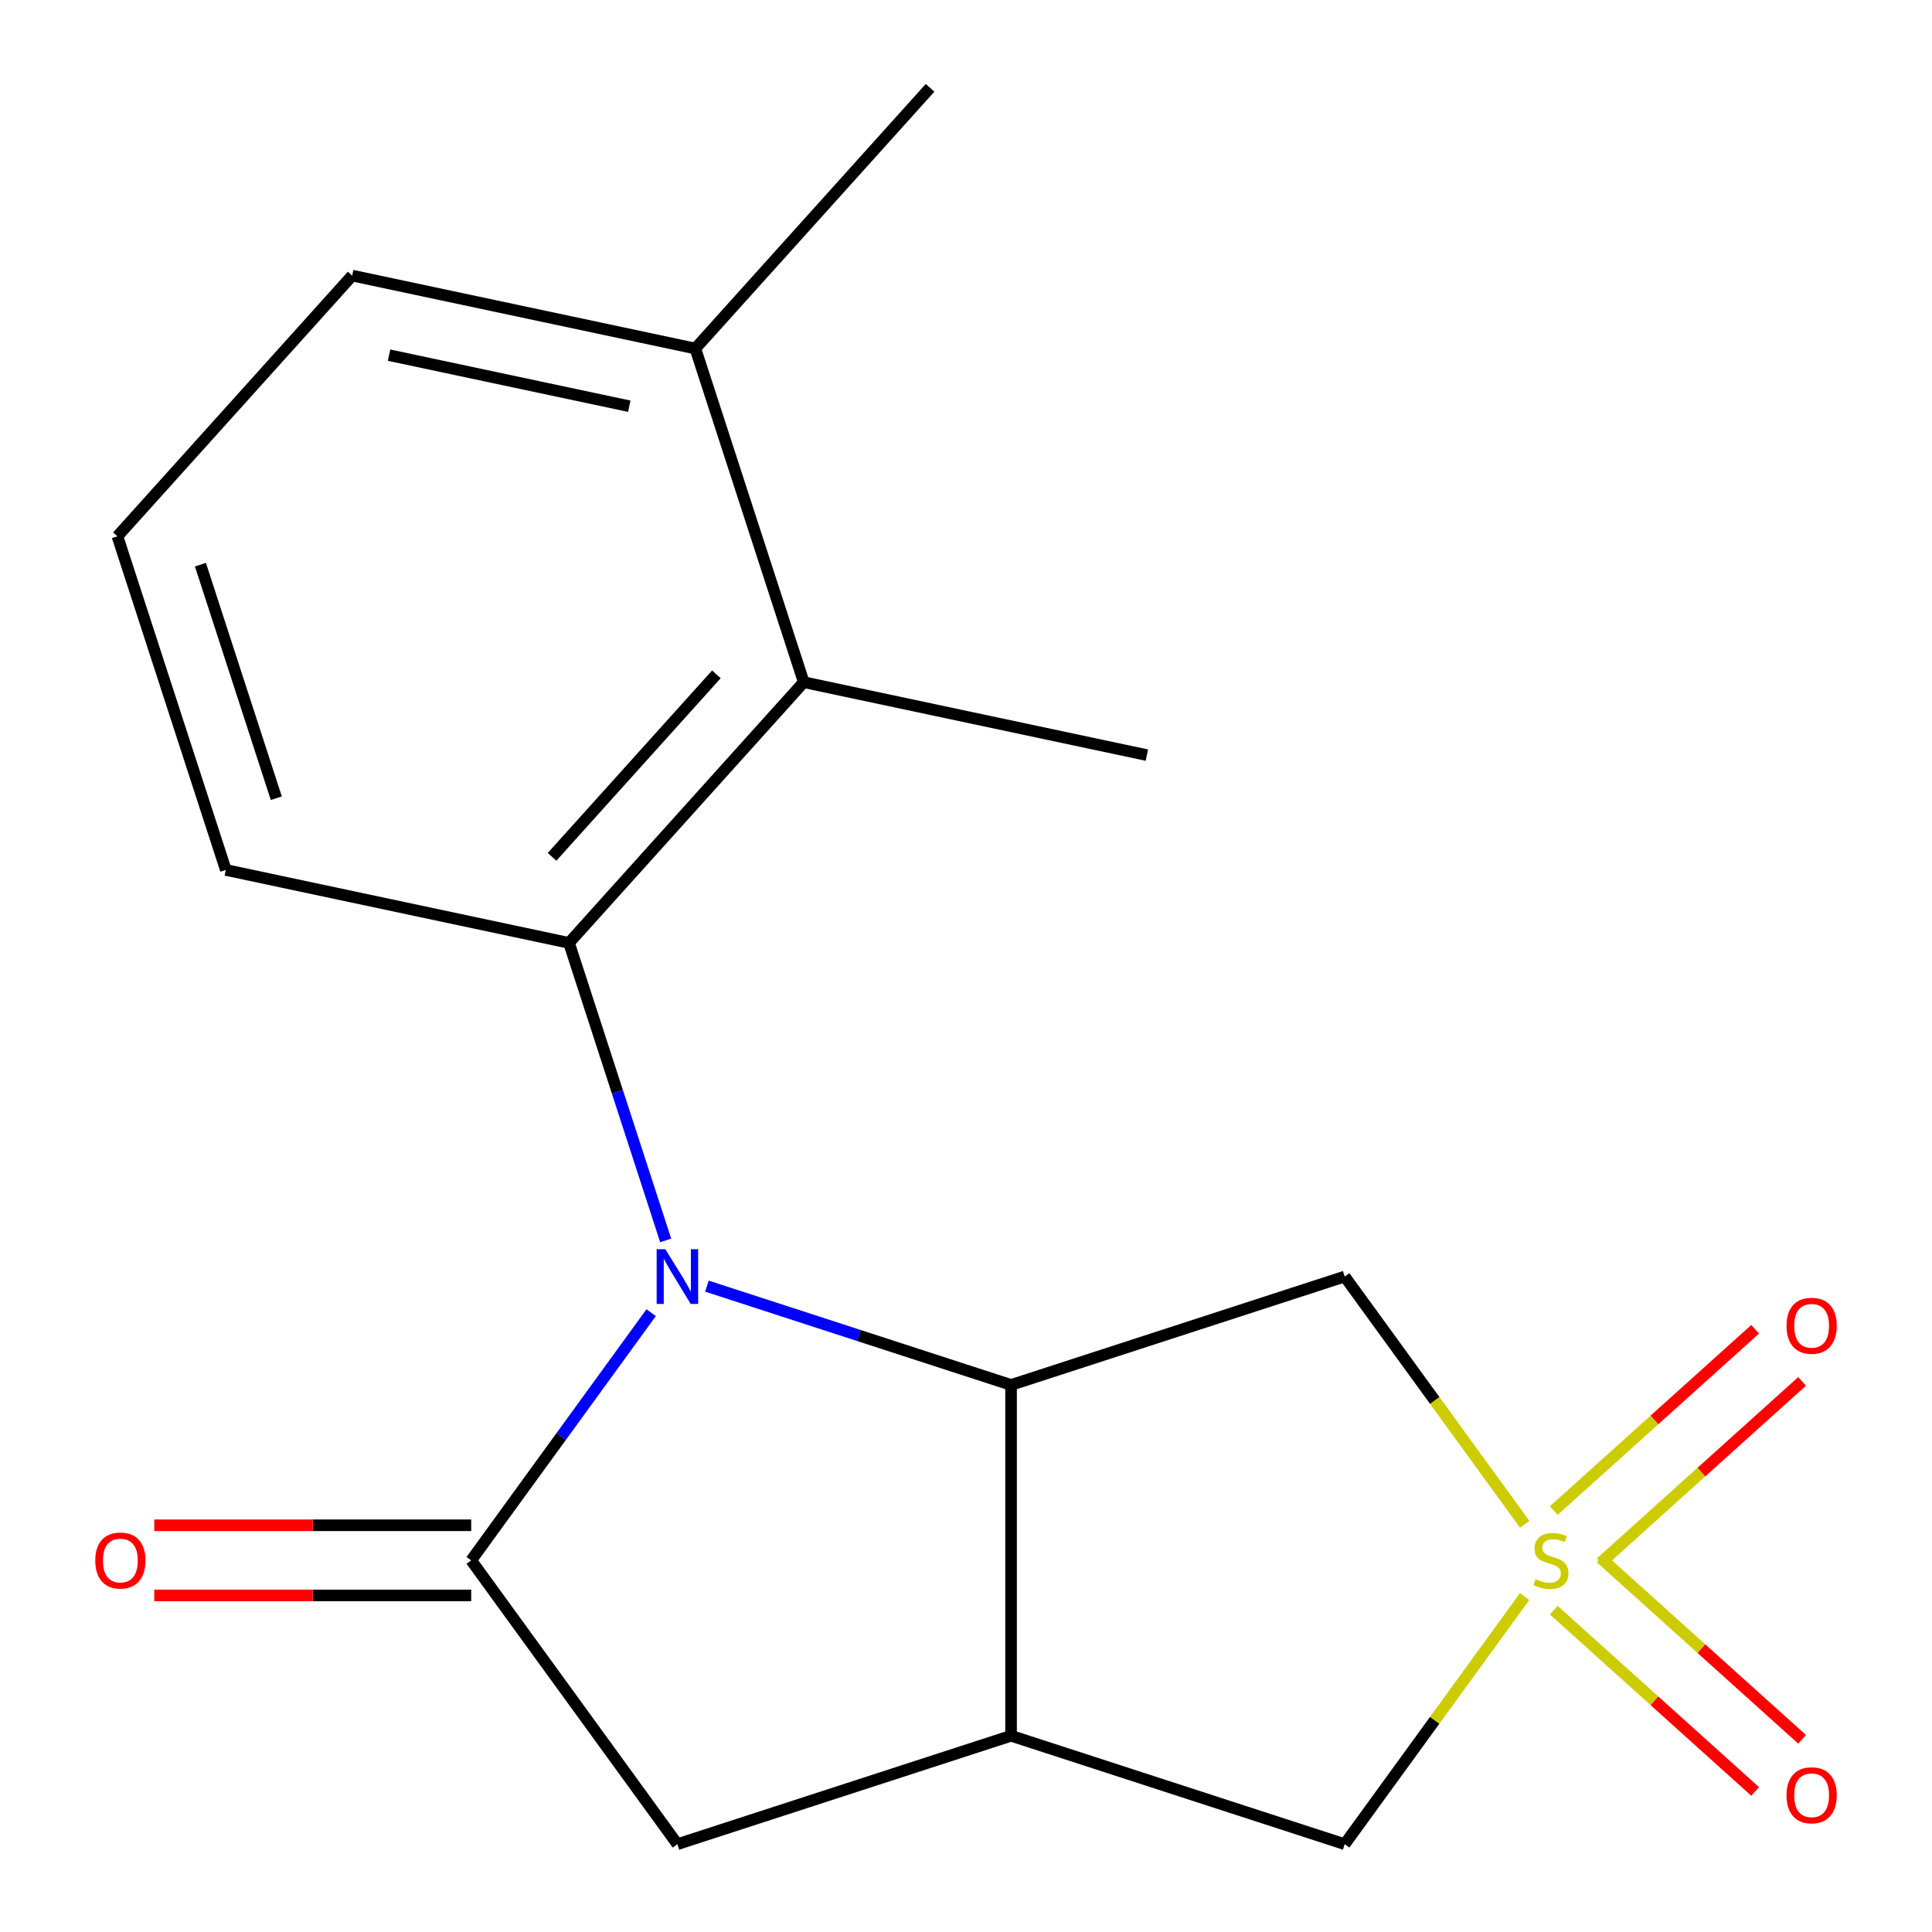 <?xml version='1.0' encoding='iso-8859-1'?>
<svg version='1.1' baseProfile='full'
              xmlns='http://www.w3.org/2000/svg'
                      xmlns:rdkit='http://www.rdkit.org/xml'
                      xmlns:xlink='http://www.w3.org/1999/xlink'
                  xml:space='preserve'
width='1000px' height='1000px' viewBox='0 0 1000 1000'>
<!-- END OF HEADER -->
<rect style='opacity:1.0;fill:#FFFFFF;stroke:none' width='1000' height='1000' x='0' y='0'> </rect>
<path class='bond-1' d='M 365.903,665.7 L 444.612,691.274' style='fill:none;fill-rule:evenodd;stroke:#0000FF;stroke-width:6px;stroke-linecap:butt;stroke-linejoin:miter;stroke-opacity:1' />
<path class='bond-1' d='M 444.612,691.274 L 523.32,716.848' style='fill:none;fill-rule:evenodd;stroke:#000000;stroke-width:6px;stroke-linecap:butt;stroke-linejoin:miter;stroke-opacity:1' />
<path class='bond-2' d='M 337.037,679.435 L 290.464,743.538' style='fill:none;fill-rule:evenodd;stroke:#0000FF;stroke-width:6px;stroke-linecap:butt;stroke-linejoin:miter;stroke-opacity:1' />
<path class='bond-2' d='M 290.464,743.538 L 243.891,807.641' style='fill:none;fill-rule:evenodd;stroke:#000000;stroke-width:6px;stroke-linecap:butt;stroke-linejoin:miter;stroke-opacity:1' />
<path class='bond-3' d='M 344.548,642.036 L 319.529,565.037' style='fill:none;fill-rule:evenodd;stroke:#0000FF;stroke-width:6px;stroke-linecap:butt;stroke-linejoin:miter;stroke-opacity:1' />
<path class='bond-3' d='M 319.529,565.037 L 294.511,488.039' style='fill:none;fill-rule:evenodd;stroke:#000000;stroke-width:6px;stroke-linecap:butt;stroke-linejoin:miter;stroke-opacity:1' />
<path class='bond-0' d='M 789.193,788.981 L 742.605,724.858' style='fill:none;fill-rule:evenodd;stroke:#CCCC00;stroke-width:6px;stroke-linecap:butt;stroke-linejoin:miter;stroke-opacity:1' />
<path class='bond-0' d='M 742.605,724.858 L 696.017,660.736' style='fill:none;fill-rule:evenodd;stroke:#000000;stroke-width:6px;stroke-linecap:butt;stroke-linejoin:miter;stroke-opacity:1' />
<path class='bond-9' d='M 828.52,808.872 L 880.641,761.942' style='fill:none;fill-rule:evenodd;stroke:#CCCC00;stroke-width:6px;stroke-linecap:butt;stroke-linejoin:miter;stroke-opacity:1' />
<path class='bond-9' d='M 880.641,761.942 L 932.763,715.011' style='fill:none;fill-rule:evenodd;stroke:#FF0000;stroke-width:6px;stroke-linecap:butt;stroke-linejoin:miter;stroke-opacity:1' />
<path class='bond-9' d='M 804.219,781.883 L 856.341,734.953' style='fill:none;fill-rule:evenodd;stroke:#CCCC00;stroke-width:6px;stroke-linecap:butt;stroke-linejoin:miter;stroke-opacity:1' />
<path class='bond-9' d='M 856.341,734.953 L 908.462,688.023' style='fill:none;fill-rule:evenodd;stroke:#FF0000;stroke-width:6px;stroke-linecap:butt;stroke-linejoin:miter;stroke-opacity:1' />
<path class='bond-10' d='M 804.219,833.398 L 856.341,880.328' style='fill:none;fill-rule:evenodd;stroke:#CCCC00;stroke-width:6px;stroke-linecap:butt;stroke-linejoin:miter;stroke-opacity:1' />
<path class='bond-10' d='M 856.341,880.328 L 908.462,927.258' style='fill:none;fill-rule:evenodd;stroke:#FF0000;stroke-width:6px;stroke-linecap:butt;stroke-linejoin:miter;stroke-opacity:1' />
<path class='bond-10' d='M 828.52,806.409 L 880.641,853.34' style='fill:none;fill-rule:evenodd;stroke:#CCCC00;stroke-width:6px;stroke-linecap:butt;stroke-linejoin:miter;stroke-opacity:1' />
<path class='bond-10' d='M 880.641,853.34 L 932.763,900.27' style='fill:none;fill-rule:evenodd;stroke:#FF0000;stroke-width:6px;stroke-linecap:butt;stroke-linejoin:miter;stroke-opacity:1' />
<path class='bond-19' d='M 789.131,826.386 L 742.574,890.466' style='fill:none;fill-rule:evenodd;stroke:#CCCC00;stroke-width:6px;stroke-linecap:butt;stroke-linejoin:miter;stroke-opacity:1' />
<path class='bond-19' d='M 742.574,890.466 L 696.017,954.545' style='fill:none;fill-rule:evenodd;stroke:#000000;stroke-width:6px;stroke-linecap:butt;stroke-linejoin:miter;stroke-opacity:1' />
<path class='bond-4' d='M 523.32,716.848 L 523.32,898.433' style='fill:none;fill-rule:evenodd;stroke:#000000;stroke-width:6px;stroke-linecap:butt;stroke-linejoin:miter;stroke-opacity:1' />
<path class='bond-5' d='M 523.32,716.848 L 696.017,660.736' style='fill:none;fill-rule:evenodd;stroke:#000000;stroke-width:6px;stroke-linecap:butt;stroke-linejoin:miter;stroke-opacity:1' />
<path class='bond-6' d='M 243.891,807.641 L 350.623,954.545' style='fill:none;fill-rule:evenodd;stroke:#000000;stroke-width:6px;stroke-linecap:butt;stroke-linejoin:miter;stroke-opacity:1' />
<path class='bond-11' d='M 243.891,789.482 L 161.868,789.482' style='fill:none;fill-rule:evenodd;stroke:#000000;stroke-width:6px;stroke-linecap:butt;stroke-linejoin:miter;stroke-opacity:1' />
<path class='bond-11' d='M 161.868,789.482 L 79.846,789.482' style='fill:none;fill-rule:evenodd;stroke:#FF0000;stroke-width:6px;stroke-linecap:butt;stroke-linejoin:miter;stroke-opacity:1' />
<path class='bond-11' d='M 243.891,825.799 L 161.868,825.799' style='fill:none;fill-rule:evenodd;stroke:#000000;stroke-width:6px;stroke-linecap:butt;stroke-linejoin:miter;stroke-opacity:1' />
<path class='bond-11' d='M 161.868,825.799 L 79.846,825.799' style='fill:none;fill-rule:evenodd;stroke:#FF0000;stroke-width:6px;stroke-linecap:butt;stroke-linejoin:miter;stroke-opacity:1' />
<path class='bond-7' d='M 294.511,488.039 L 416.014,353.095' style='fill:none;fill-rule:evenodd;stroke:#000000;stroke-width:6px;stroke-linecap:butt;stroke-linejoin:miter;stroke-opacity:1' />
<path class='bond-7' d='M 285.748,443.496 L 370.8,349.036' style='fill:none;fill-rule:evenodd;stroke:#000000;stroke-width:6px;stroke-linecap:butt;stroke-linejoin:miter;stroke-opacity:1' />
<path class='bond-13' d='M 294.511,488.039 L 116.894,450.285' style='fill:none;fill-rule:evenodd;stroke:#000000;stroke-width:6px;stroke-linecap:butt;stroke-linejoin:miter;stroke-opacity:1' />
<path class='bond-8' d='M 523.32,898.433 L 696.017,954.545' style='fill:none;fill-rule:evenodd;stroke:#000000;stroke-width:6px;stroke-linecap:butt;stroke-linejoin:miter;stroke-opacity:1' />
<path class='bond-18' d='M 523.32,898.433 L 350.623,954.545' style='fill:none;fill-rule:evenodd;stroke:#000000;stroke-width:6px;stroke-linecap:butt;stroke-linejoin:miter;stroke-opacity:1' />
<path class='bond-12' d='M 416.014,353.095 L 359.902,180.398' style='fill:none;fill-rule:evenodd;stroke:#000000;stroke-width:6px;stroke-linecap:butt;stroke-linejoin:miter;stroke-opacity:1' />
<path class='bond-14' d='M 416.014,353.095 L 593.631,390.849' style='fill:none;fill-rule:evenodd;stroke:#000000;stroke-width:6px;stroke-linecap:butt;stroke-linejoin:miter;stroke-opacity:1' />
<path class='bond-17' d='M 359.902,180.398 L 481.405,45.455' style='fill:none;fill-rule:evenodd;stroke:#000000;stroke-width:6px;stroke-linecap:butt;stroke-linejoin:miter;stroke-opacity:1' />
<path class='bond-20' d='M 359.902,180.398 L 182.285,142.645' style='fill:none;fill-rule:evenodd;stroke:#000000;stroke-width:6px;stroke-linecap:butt;stroke-linejoin:miter;stroke-opacity:1' />
<path class='bond-20' d='M 325.709,210.258 L 201.377,183.831' style='fill:none;fill-rule:evenodd;stroke:#000000;stroke-width:6px;stroke-linecap:butt;stroke-linejoin:miter;stroke-opacity:1' />
<path class='bond-15' d='M 116.894,450.285 L 60.782,277.588' style='fill:none;fill-rule:evenodd;stroke:#000000;stroke-width:6px;stroke-linecap:butt;stroke-linejoin:miter;stroke-opacity:1' />
<path class='bond-15' d='M 143.017,413.158 L 103.738,292.27' style='fill:none;fill-rule:evenodd;stroke:#000000;stroke-width:6px;stroke-linecap:butt;stroke-linejoin:miter;stroke-opacity:1' />
<path class='bond-16' d='M 60.782,277.588 L 182.285,142.645' style='fill:none;fill-rule:evenodd;stroke:#000000;stroke-width:6px;stroke-linecap:butt;stroke-linejoin:miter;stroke-opacity:1' />
<path  class='atom-0' d='M 344.363 646.576
L 353.643 661.576
Q 354.563 663.056, 356.043 665.736
Q 357.523 668.416, 357.603 668.576
L 357.603 646.576
L 361.363 646.576
L 361.363 674.896
L 357.483 674.896
L 347.523 658.496
Q 346.363 656.576, 345.123 654.376
Q 343.923 652.176, 343.563 651.496
L 343.563 674.896
L 339.883 674.896
L 339.883 646.576
L 344.363 646.576
' fill='#0000FF'/>
<path  class='atom-1' d='M 794.75 817.361
Q 795.07 817.481, 796.39 818.041
Q 797.71 818.601, 799.15 818.961
Q 800.63 819.281, 802.07 819.281
Q 804.75 819.281, 806.31 818.001
Q 807.87 816.681, 807.87 814.401
Q 807.87 812.841, 807.07 811.881
Q 806.31 810.921, 805.11 810.401
Q 803.91 809.881, 801.91 809.281
Q 799.39 808.521, 797.87 807.801
Q 796.39 807.081, 795.31 805.561
Q 794.27 804.041, 794.27 801.481
Q 794.27 797.921, 796.67 795.721
Q 799.11 793.521, 803.91 793.521
Q 807.19 793.521, 810.91 795.081
L 809.99 798.161
Q 806.59 796.761, 804.03 796.761
Q 801.27 796.761, 799.75 797.921
Q 798.23 799.041, 798.27 801.001
Q 798.27 802.521, 799.03 803.441
Q 799.83 804.361, 800.95 804.881
Q 802.11 805.401, 804.03 806.001
Q 806.59 806.801, 808.11 807.601
Q 809.63 808.401, 810.71 810.041
Q 811.83 811.641, 811.83 814.401
Q 811.83 818.321, 809.19 820.441
Q 806.59 822.521, 802.23 822.521
Q 799.71 822.521, 797.79 821.961
Q 795.91 821.441, 793.67 820.521
L 794.75 817.361
' fill='#CCCC00'/>
<path  class='atom-10' d='M 924.694 686.217
Q 924.694 679.417, 928.054 675.617
Q 931.414 671.817, 937.694 671.817
Q 943.974 671.817, 947.334 675.617
Q 950.694 679.417, 950.694 686.217
Q 950.694 693.097, 947.294 697.017
Q 943.894 700.897, 937.694 700.897
Q 931.454 700.897, 928.054 697.017
Q 924.694 693.137, 924.694 686.217
M 937.694 697.697
Q 942.014 697.697, 944.334 694.817
Q 946.694 691.897, 946.694 686.217
Q 946.694 680.657, 944.334 677.857
Q 942.014 675.017, 937.694 675.017
Q 933.374 675.017, 931.014 677.817
Q 928.694 680.617, 928.694 686.217
Q 928.694 691.937, 931.014 694.817
Q 933.374 697.697, 937.694 697.697
' fill='#FF0000'/>
<path  class='atom-11' d='M 924.694 929.224
Q 924.694 922.424, 928.054 918.624
Q 931.414 914.824, 937.694 914.824
Q 943.974 914.824, 947.334 918.624
Q 950.694 922.424, 950.694 929.224
Q 950.694 936.104, 947.294 940.024
Q 943.894 943.904, 937.694 943.904
Q 931.454 943.904, 928.054 940.024
Q 924.694 936.144, 924.694 929.224
M 937.694 940.704
Q 942.014 940.704, 944.334 937.824
Q 946.694 934.904, 946.694 929.224
Q 946.694 923.664, 944.334 920.864
Q 942.014 918.024, 937.694 918.024
Q 933.374 918.024, 931.014 920.824
Q 928.694 923.624, 928.694 929.224
Q 928.694 934.944, 931.014 937.824
Q 933.374 940.704, 937.694 940.704
' fill='#FF0000'/>
<path  class='atom-12' d='M 49.306 807.721
Q 49.306 800.921, 52.666 797.121
Q 56.026 793.321, 62.306 793.321
Q 68.586 793.321, 71.946 797.121
Q 75.306 800.921, 75.306 807.721
Q 75.306 814.601, 71.906 818.521
Q 68.506 822.401, 62.306 822.401
Q 56.066 822.401, 52.666 818.521
Q 49.306 814.641, 49.306 807.721
M 62.306 819.201
Q 66.626 819.201, 68.946 816.321
Q 71.306 813.401, 71.306 807.721
Q 71.306 802.161, 68.946 799.361
Q 66.626 796.521, 62.306 796.521
Q 57.986 796.521, 55.626 799.321
Q 53.306 802.121, 53.306 807.721
Q 53.306 813.441, 55.626 816.321
Q 57.986 819.201, 62.306 819.201
' fill='#FF0000'/>
</svg>
